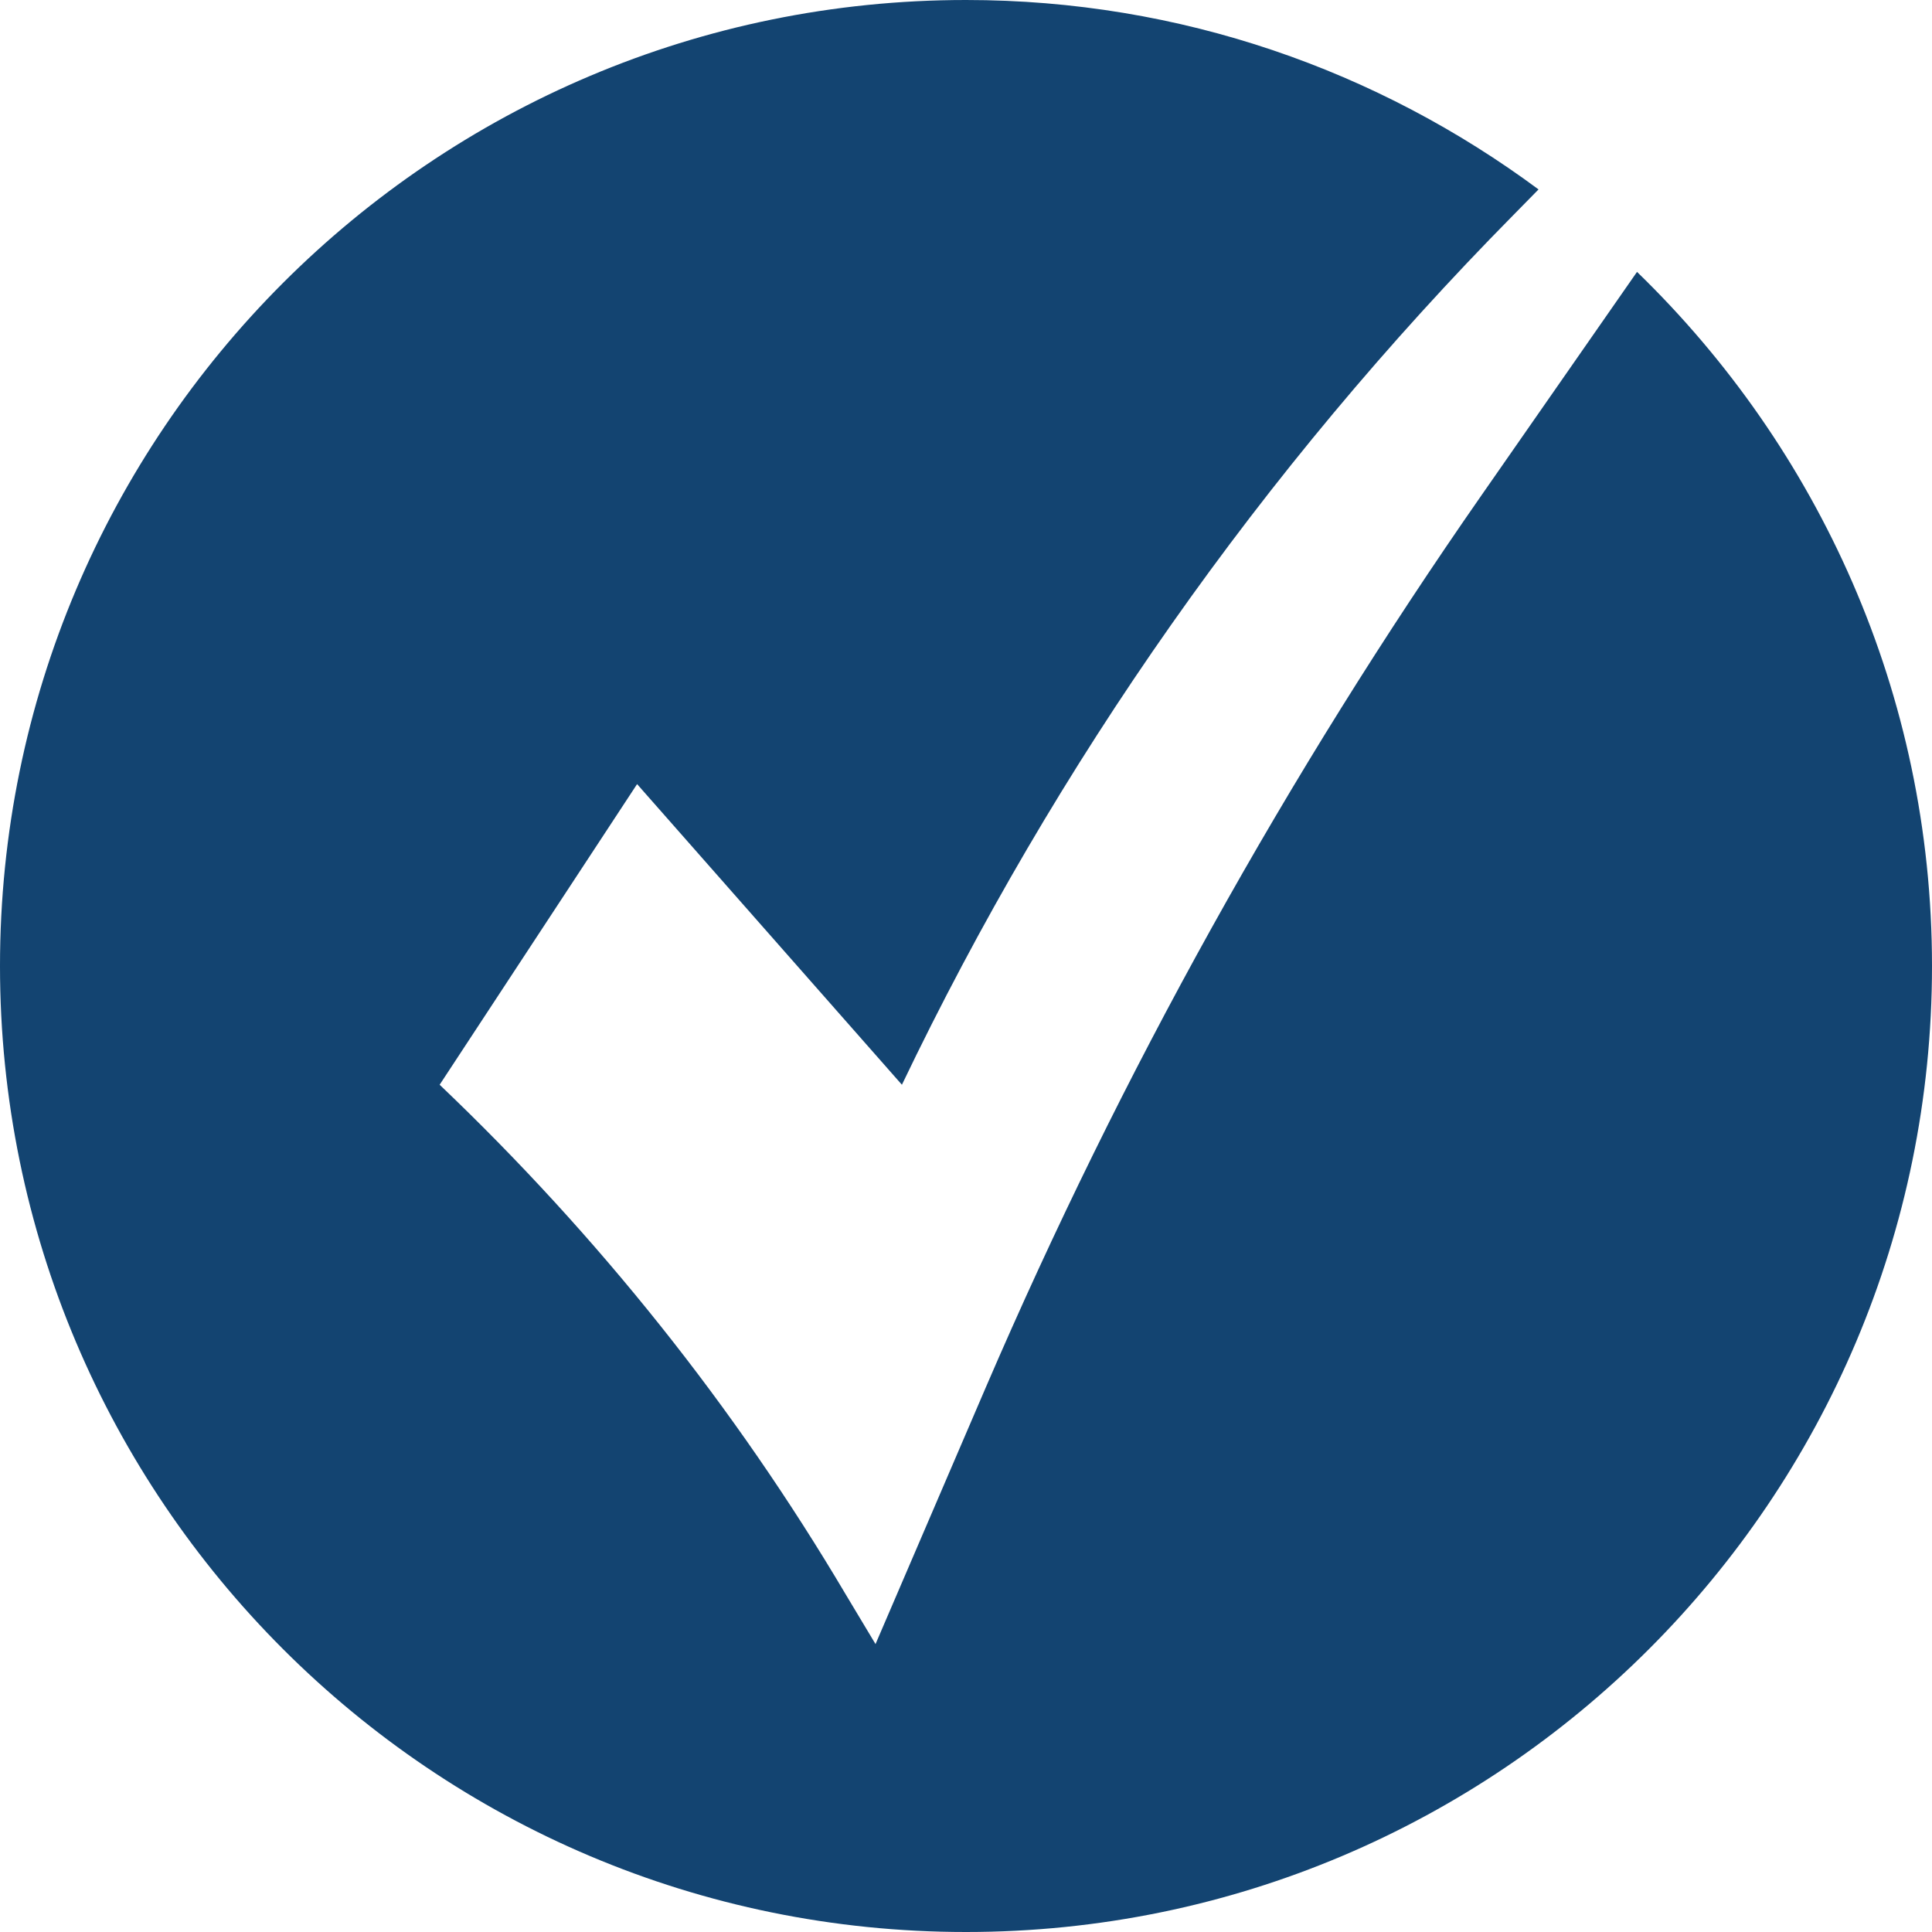 <?xml version="1.0" encoding="UTF-8"?> <svg xmlns="http://www.w3.org/2000/svg" id="_Слой_2" data-name="Слой 2" viewBox="0 0 41 41"><defs><style> .cls-1 { fill: #134471; } </style></defs><g id="Layer_1" data-name="Layer 1"><g id="_Блок_7" data-name="Блок 7"><path class="cls-1" d="m34.74,5.77l-3.3,4.74c-4.13,5.93-7.65,12.27-10.51,18.91l-2.35,5.47-.63-1.05c-2.36-3.99-5.27-7.63-8.62-10.82l4.19-6.38,5.62,6.38c3.27-6.83,7.65-13.06,12.97-18.45l.54-.55C29.25,1.5,25.06,0,20.5,0,9.18,0,0,9.18,0,20.5s9.18,20.5,20.5,20.5,20.5-9.18,20.5-20.5c0-5.78-2.41-11-6.26-14.73Z"></path></g></g></svg> 
